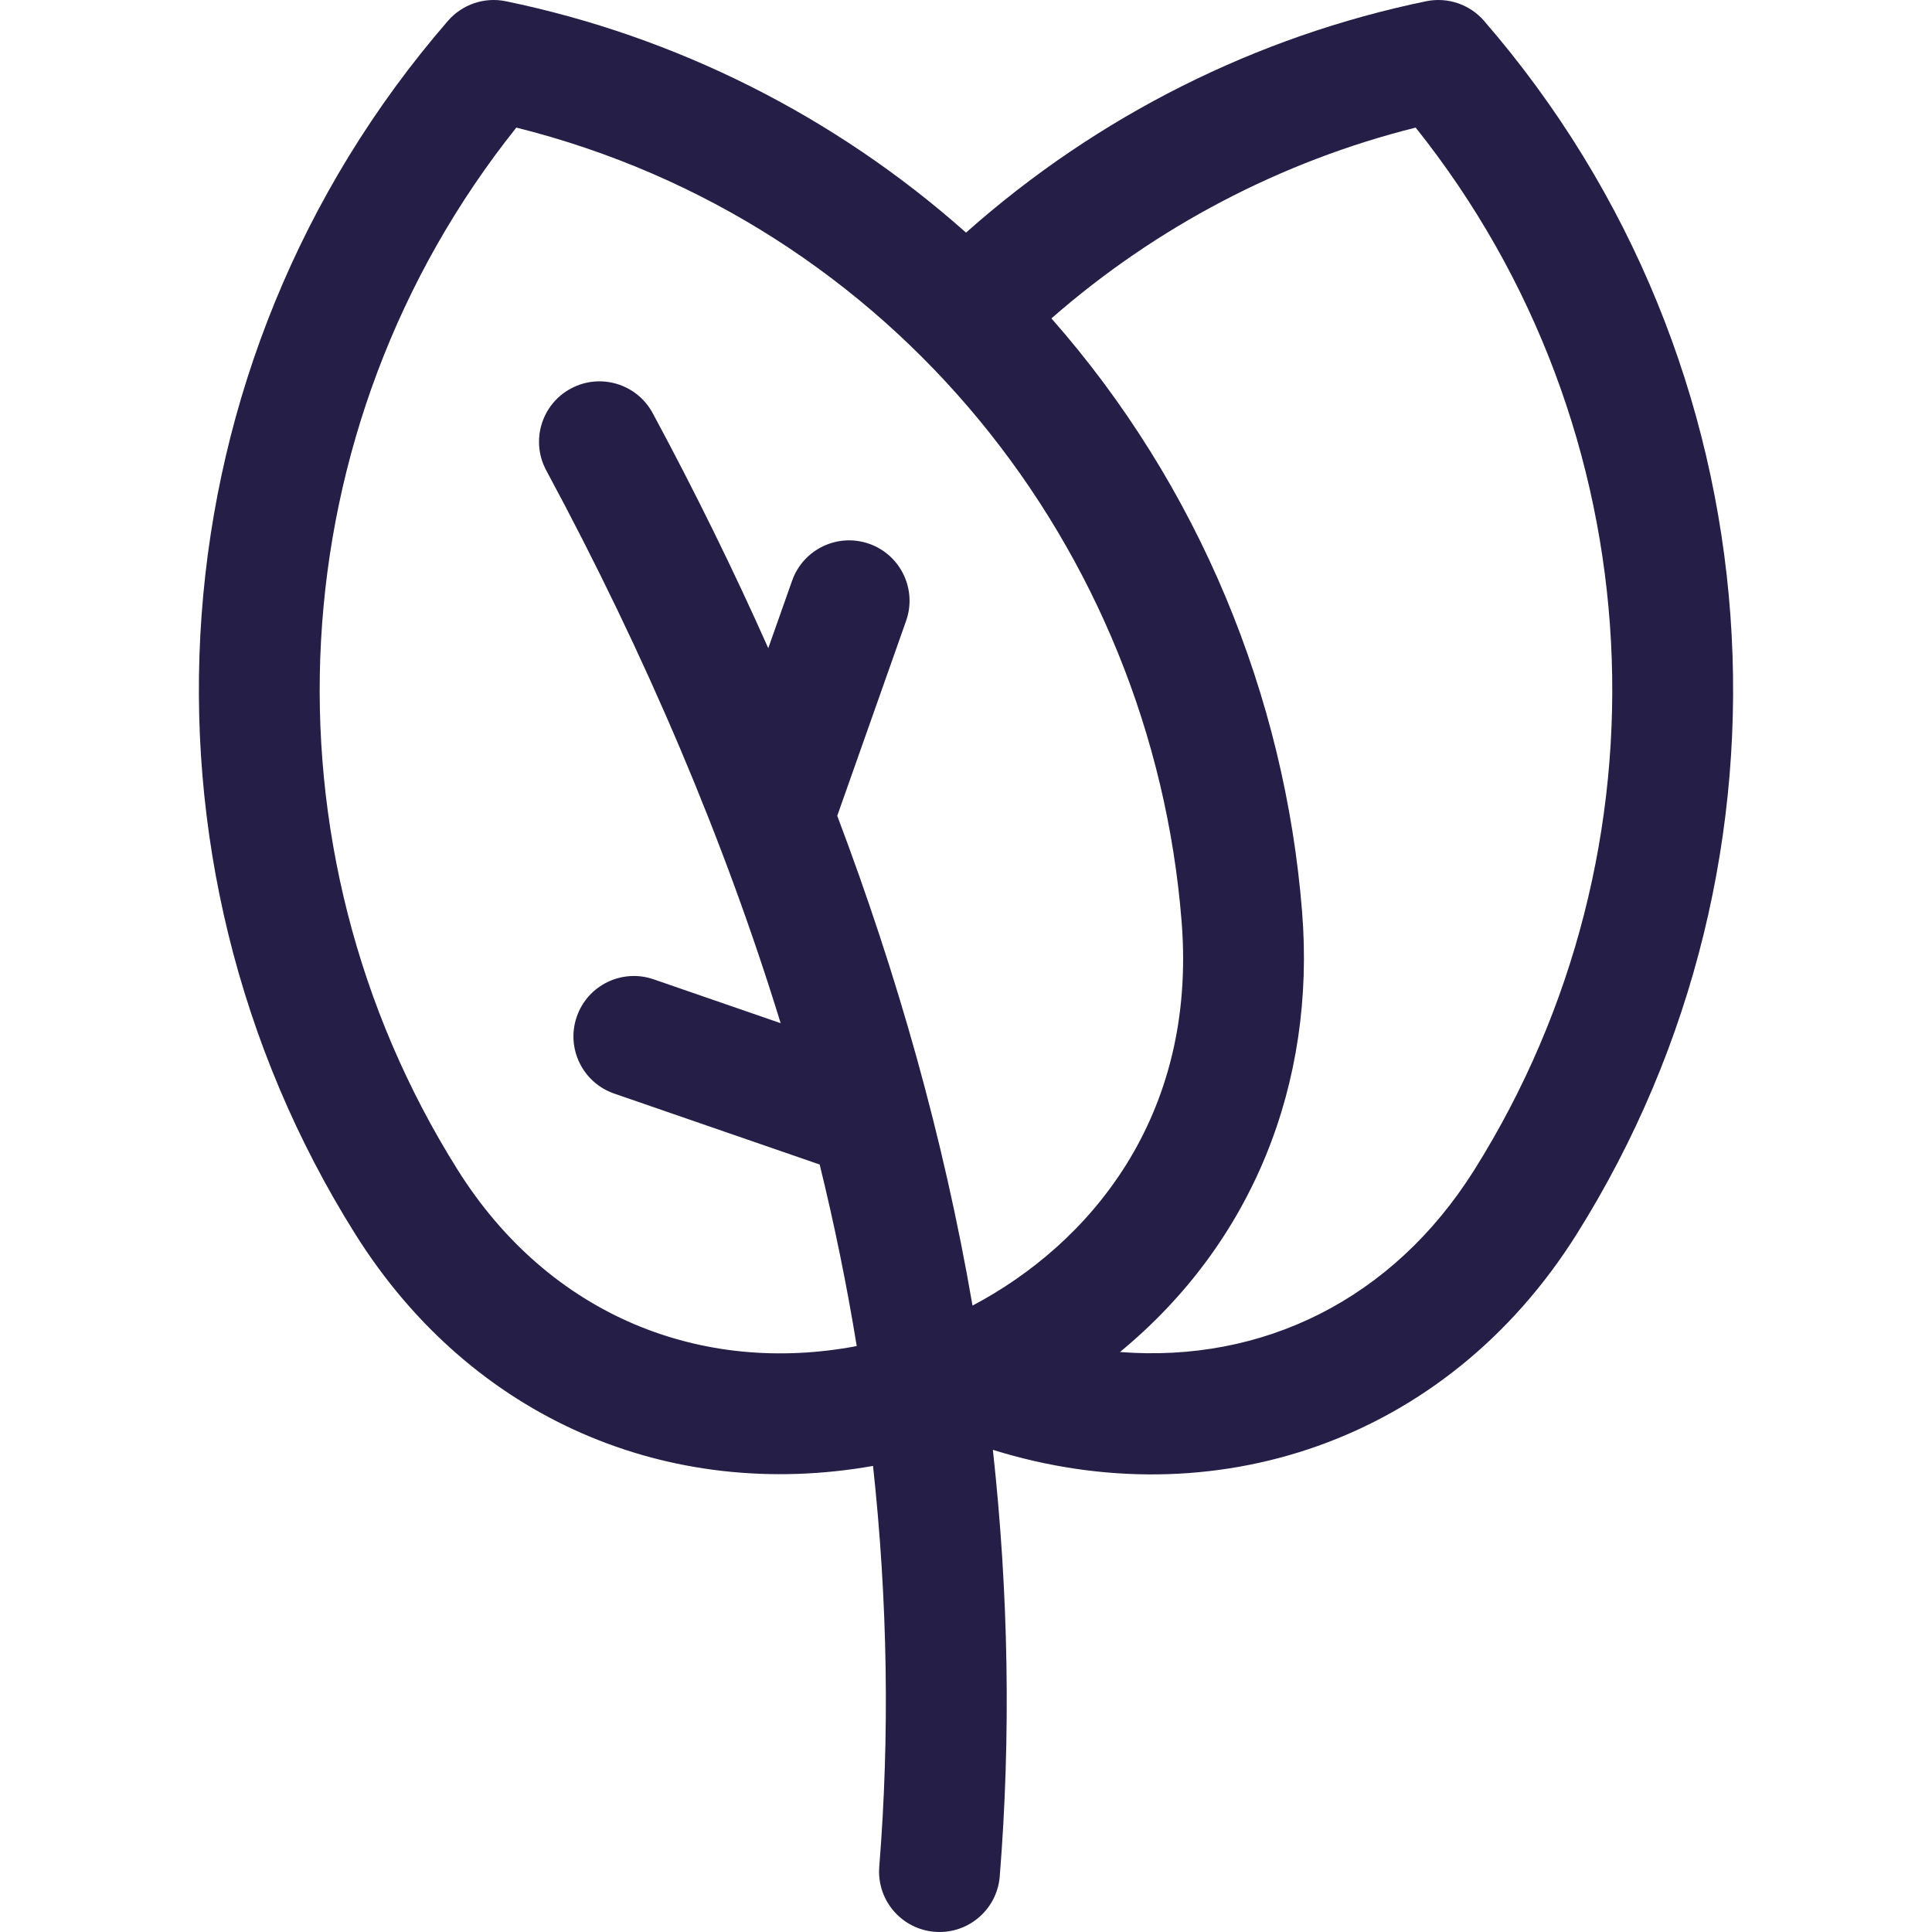 <svg width="75" height="75" viewBox="0 0 75 75" fill="none" xmlns="http://www.w3.org/2000/svg">
<g clip-path="url(#clip0_506_68)">
<path d="M57.611 0.81C57.055 0.168 56.196 -0.123 55.364 0.048C48.8 1.402 42.62 4.48 37.501 9.03C32.403 4.499 26.224 1.407 19.636 0.048C18.804 -0.123 17.945 0.168 17.389 0.81C5.858 14.114 4.615 33.312 13.801 47.922C18.318 55.106 25.983 58.304 33.891 56.907C34.46 62.147 34.543 67.35 34.133 72.466C34.023 73.83 35.099 75 36.474 75C37.684 75 38.711 74.069 38.81 72.841C39.247 67.392 39.156 61.854 38.543 56.282C47.054 58.939 56.11 56.015 61.199 47.922C70.388 33.307 69.138 14.11 57.611 0.81ZM17.773 45.424C9.897 32.898 10.731 16.62 20.044 4.953C34.675 8.61 44.725 21.299 45.871 35.786C46.472 43.378 42.28 48.293 37.753 50.683C36.63 44.158 34.84 37.86 32.502 31.669L35.174 24.104C35.606 22.883 34.966 21.543 33.744 21.111C32.522 20.679 31.182 21.32 30.75 22.541L29.824 25.162C28.472 22.125 26.976 19.08 25.337 16.037C24.722 14.897 23.299 14.47 22.158 15.085C21.018 15.699 20.591 17.122 21.206 18.262C25.084 25.461 28.132 32.654 30.305 39.72L25.374 38.017C24.149 37.594 22.813 38.243 22.39 39.468C21.967 40.693 22.617 42.029 23.842 42.452L31.82 45.207C32.397 47.562 32.871 49.876 33.258 52.254C27.244 53.394 21.34 51.096 17.773 45.424ZM57.227 45.424C54.054 50.471 48.996 52.914 43.477 52.485C48.659 48.215 51.072 42.029 50.549 35.416C49.883 27.006 46.529 18.845 40.816 12.36C44.885 8.799 49.747 6.255 54.956 4.953C64.318 16.682 65.058 32.968 57.227 45.424Z" fill="#251F47"/>
</g>
<defs>
<clipPath id="clip0_506_68">
<rect width="75" height="75" fill="white"/>
</clipPath>
</defs>
</svg>
